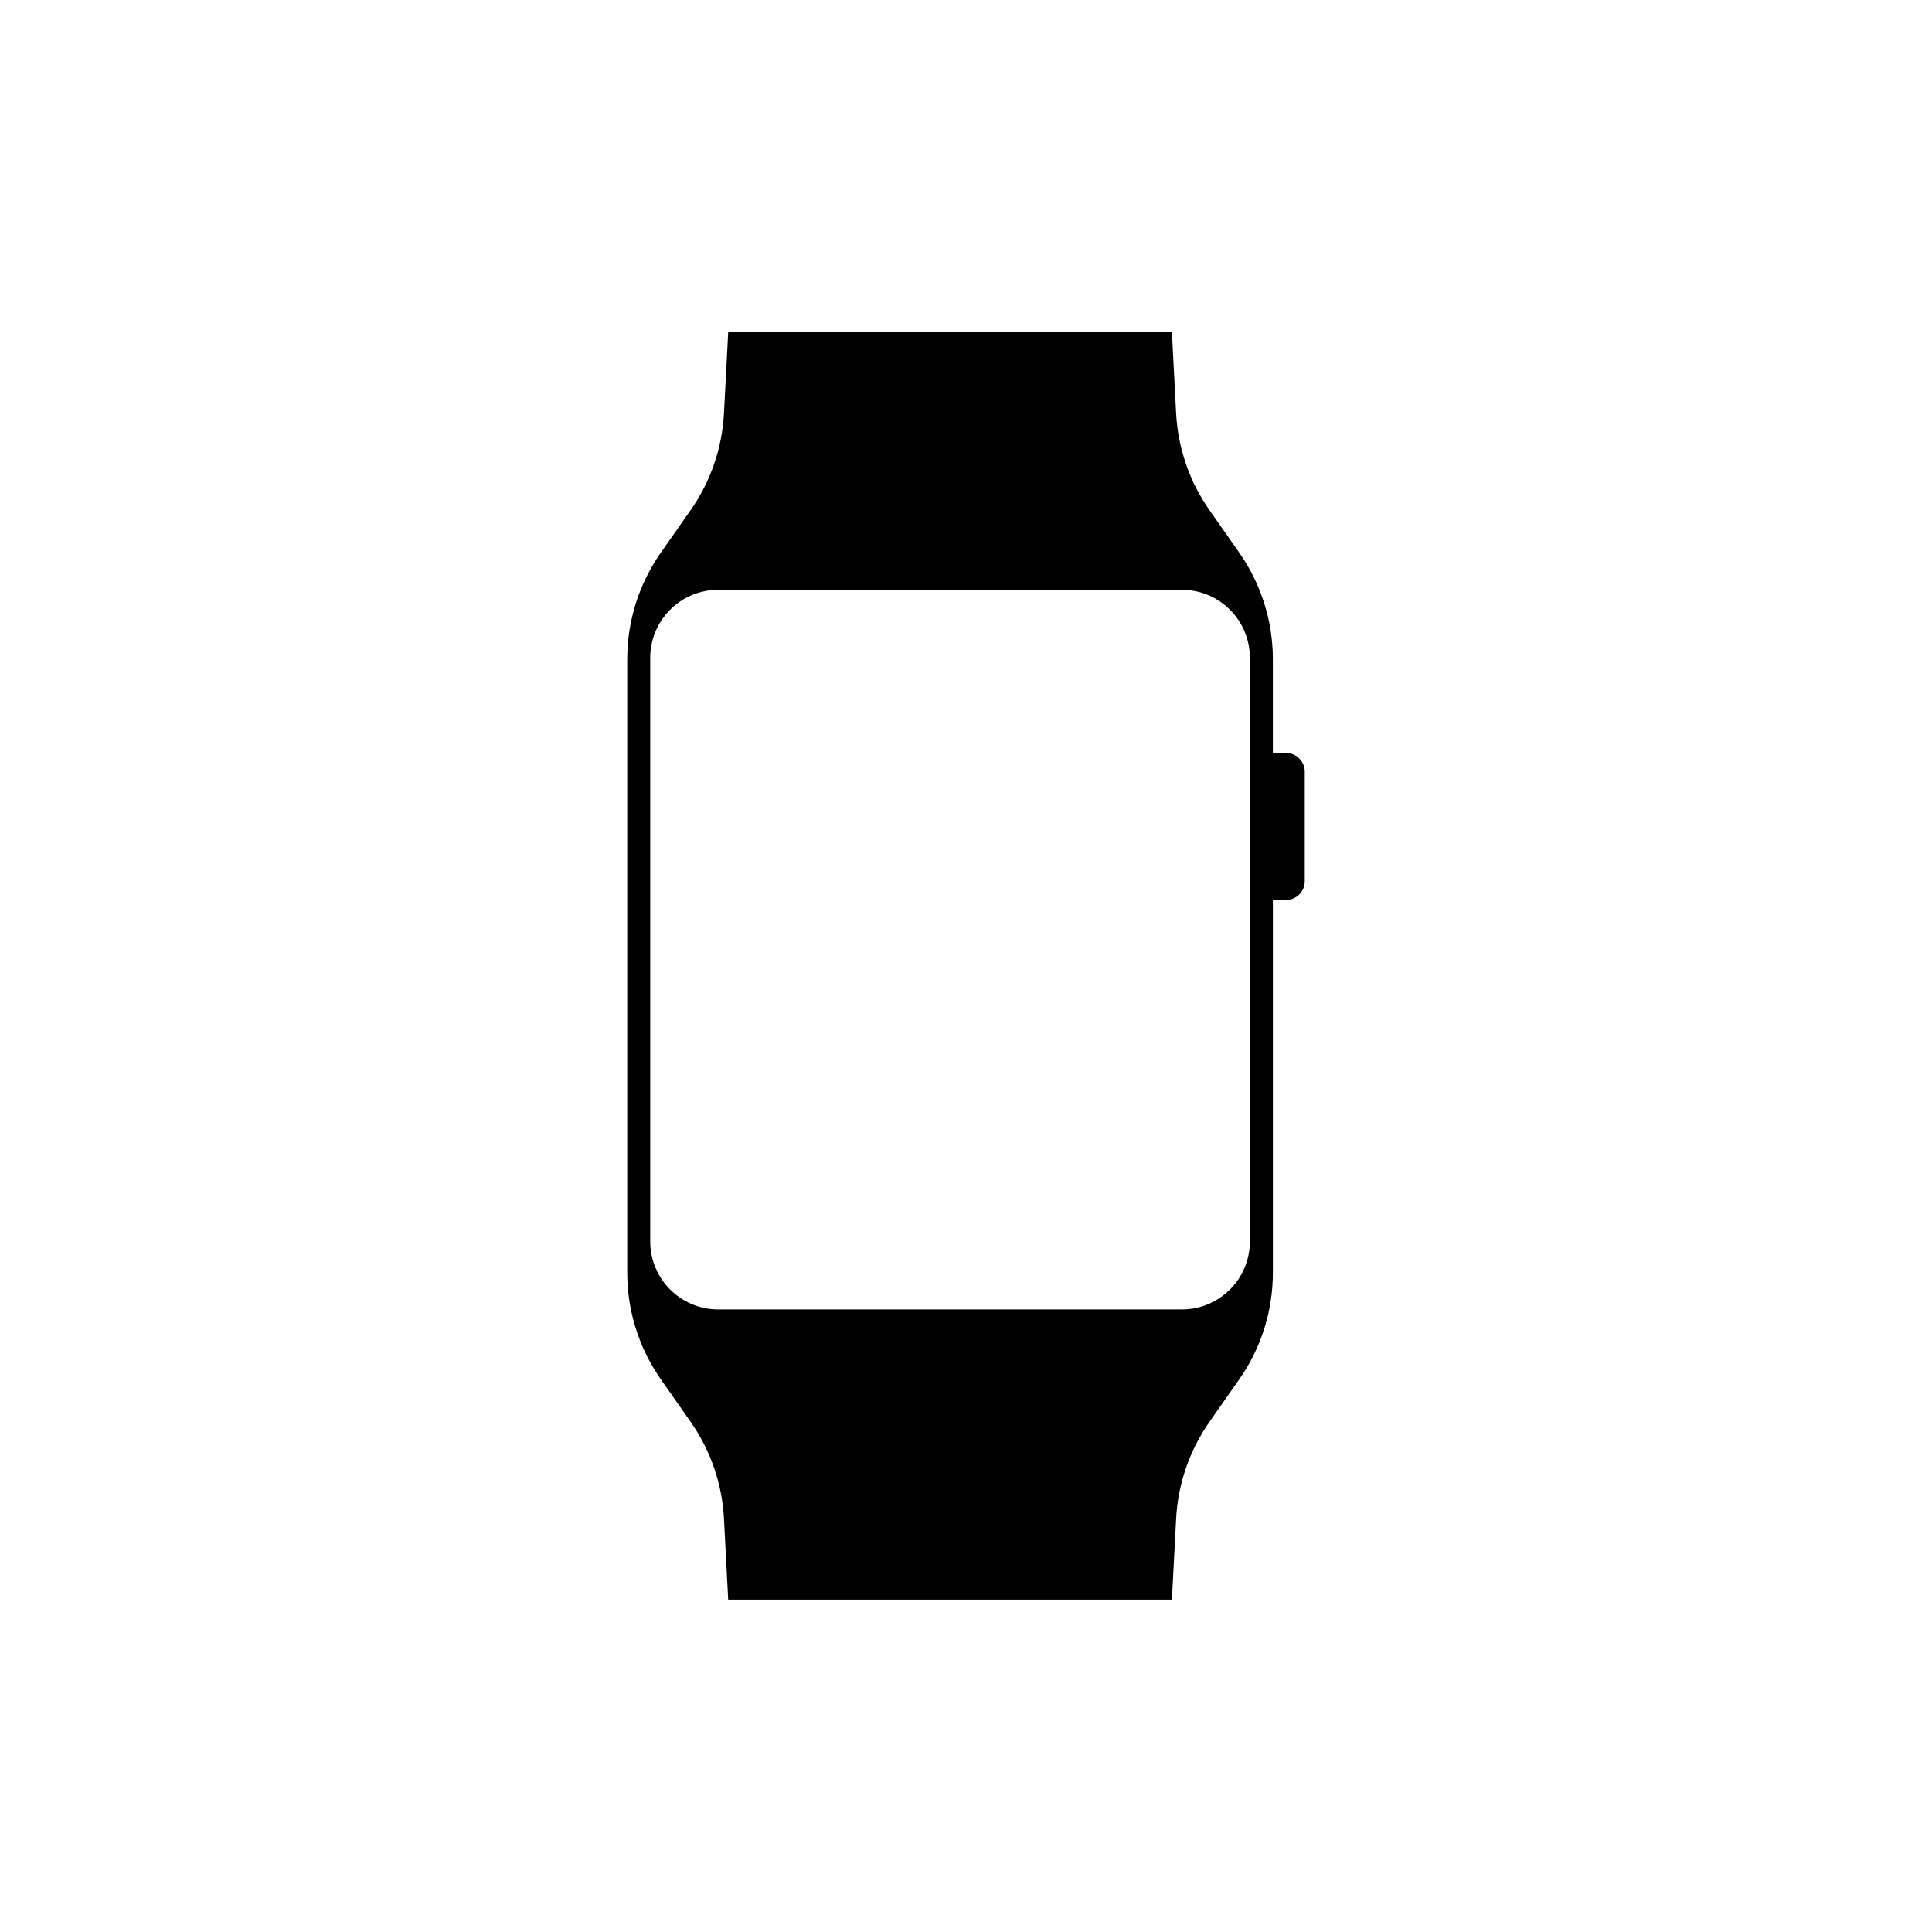 <?xml version="1.0" encoding="UTF-8"?>
<!-- Uploaded to: ICON Repo, www.iconrepo.com, Generator: ICON Repo Mixer Tools -->
<svg fill="#000000" width="800px" height="800px" version="1.1" viewBox="144 144 512 512" xmlns="http://www.w3.org/2000/svg">
 <path d="m484.78 343.55h-3.457v-24.863c0-10.094-3.106-19.941-8.895-28.207l-7.914-11.301c-5.289-7.551-8.348-16.438-8.828-25.645l-1.117-21.473h-117.59l-1.121 21.469c-0.48 9.207-3.539 18.094-8.828 25.645l-7.914 11.305c-5.789 8.266-8.895 18.113-8.895 28.207v162.62c0 10.094 3.106 19.941 8.895 28.207l7.914 11.301c5.289 7.551 8.348 16.438 8.828 25.645l1.121 21.469h117.59l1.121-21.469c0.48-9.207 3.539-18.094 8.828-25.645l7.914-11.301c5.789-8.266 8.895-18.113 8.895-28.207v-98.801h3.457c2.758 0 4.992-2.234 4.992-4.992v-28.977c0.004-2.758-2.234-4.992-4.992-4.992zm-9.551 129.45c0 9.949-8.062 18.012-18.012 18.012h-122.89c-9.949 0-18.012-8.062-18.012-18.012v-154.68c0-9.949 8.062-18.012 18.012-18.012h122.89c9.949 0 18.012 8.062 18.012 18.012z"/>
</svg>
